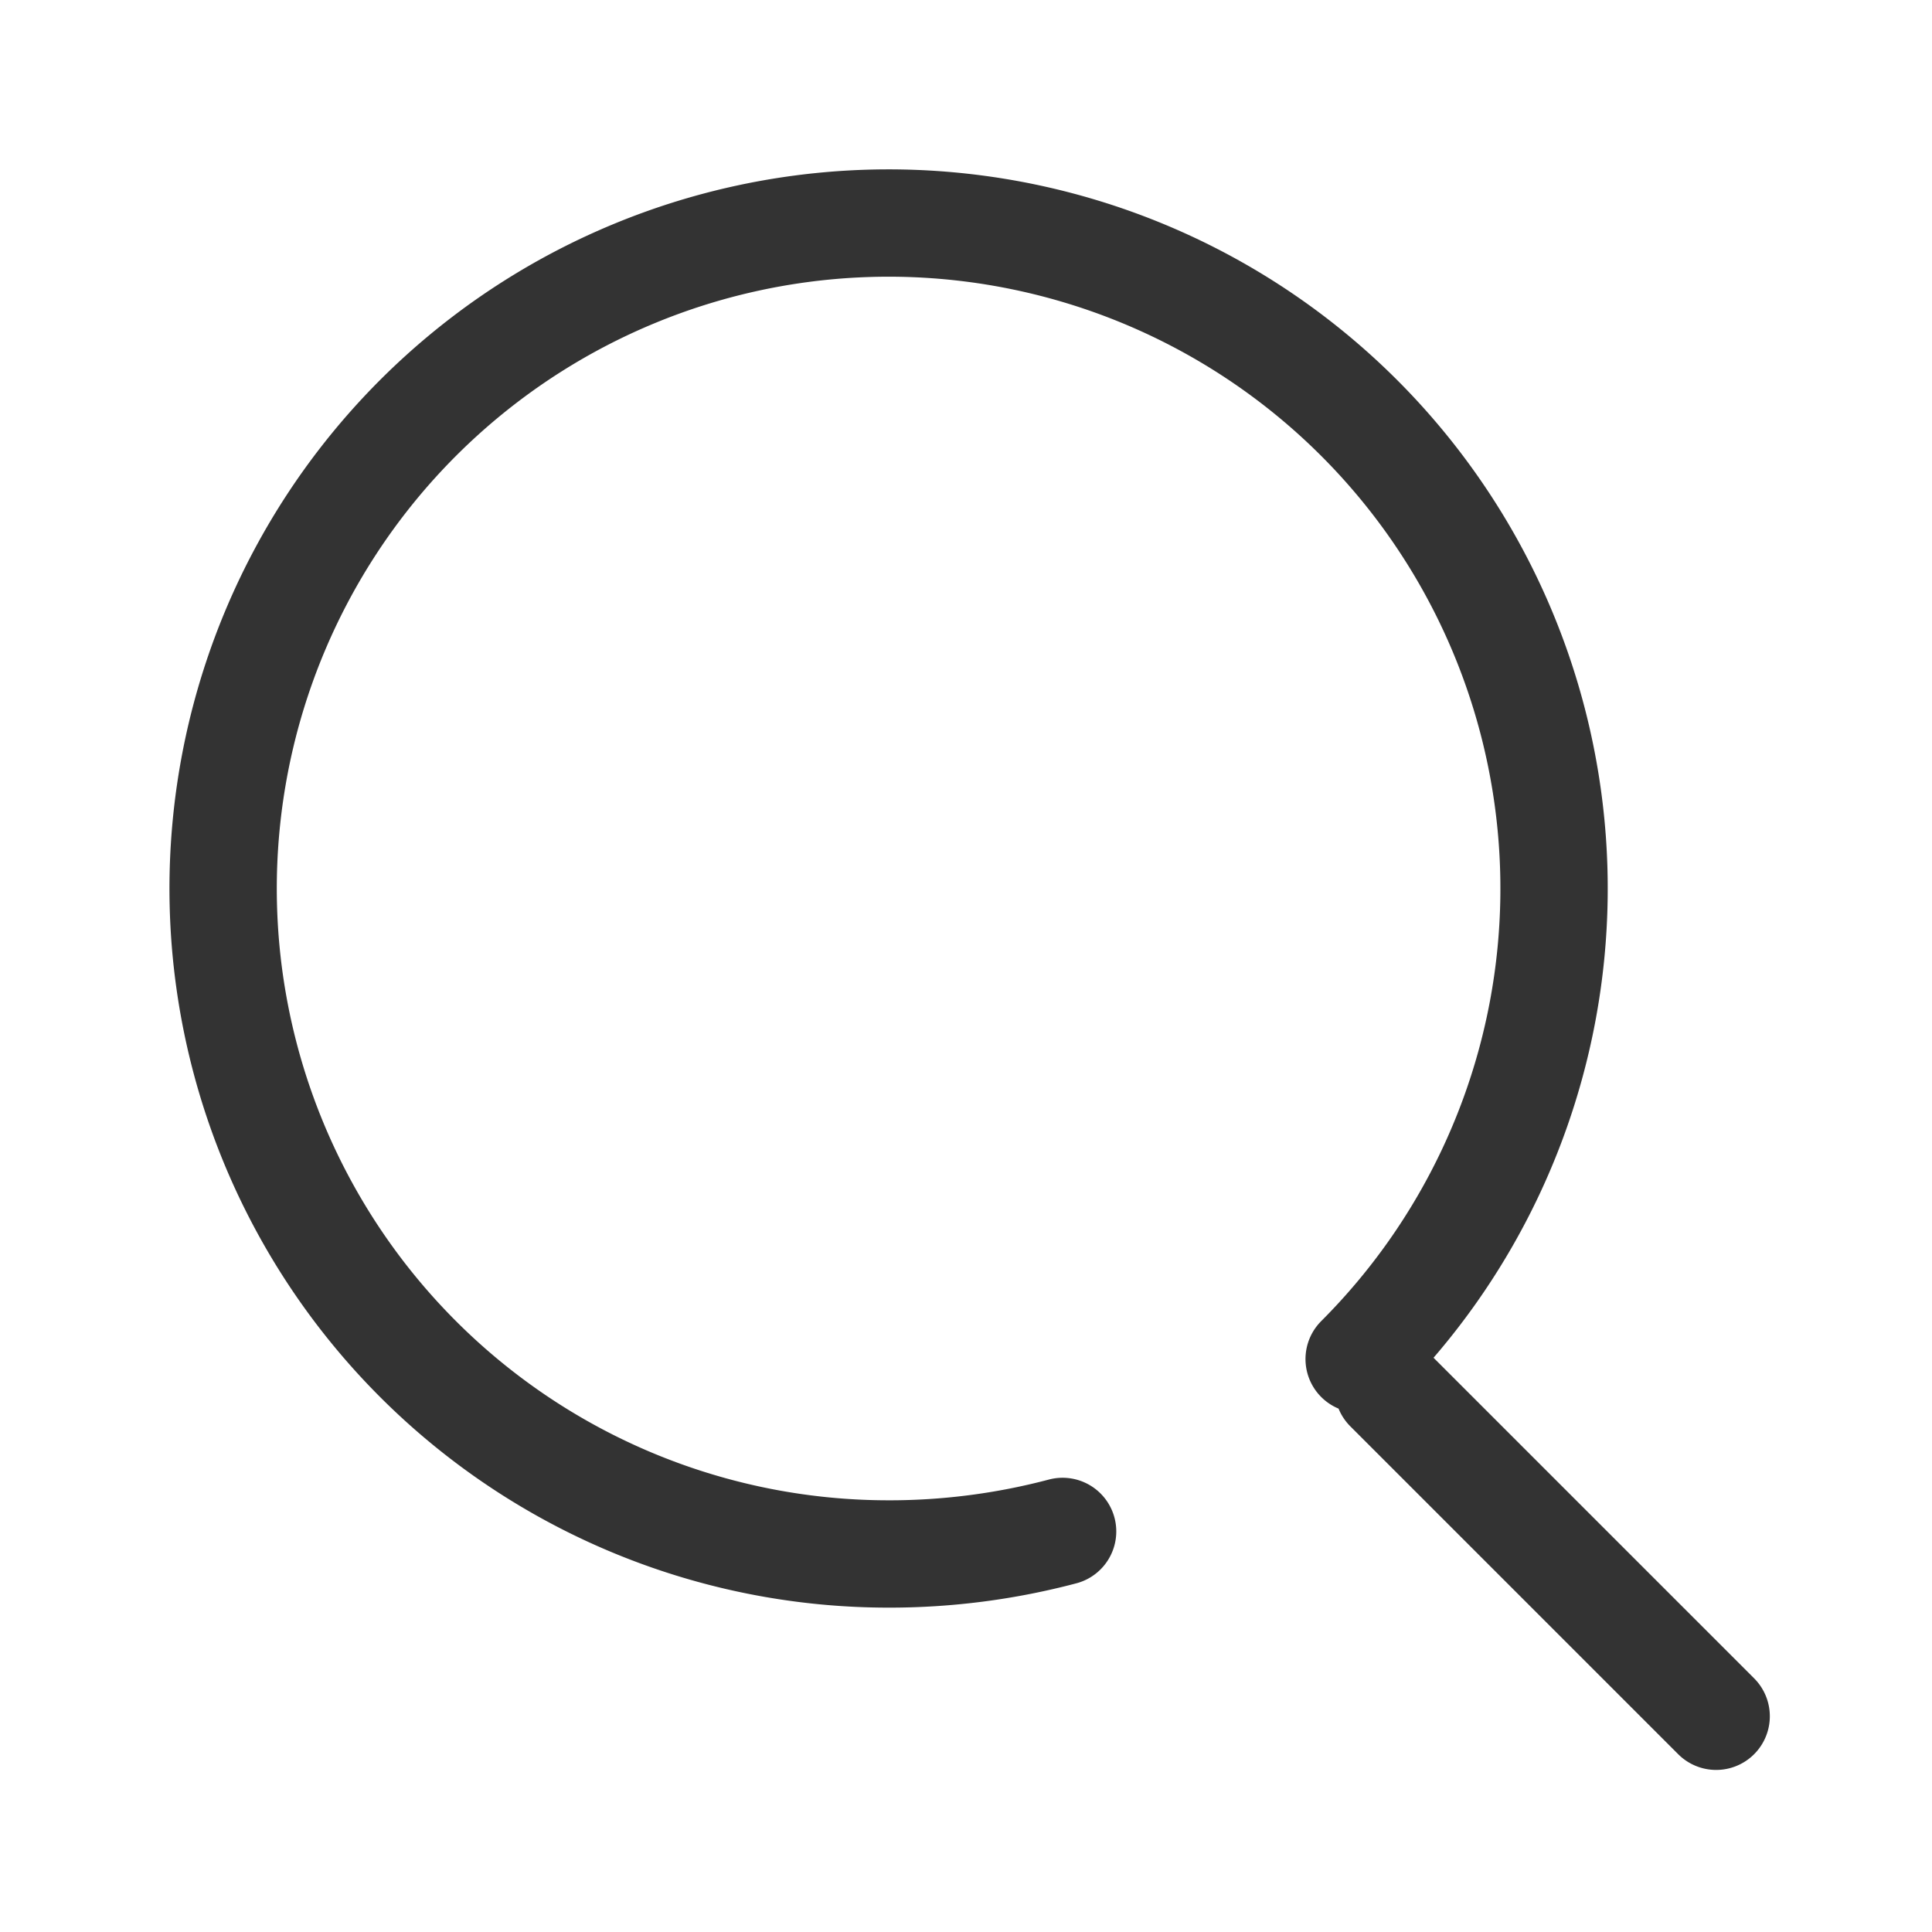 <svg xmlns="http://www.w3.org/2000/svg" width="18" height="18" viewBox="0 0 18 18"><path fill="none" d="M0 0h18v18H0z"/><path d="M9.9 14.268a6.308 6.308 0 01-1.623.21 6.2 6.2 0 114.386-1.816m3.326 3.328l-3.055-3.055" fill="none" stroke="#333" stroke-linecap="round" stroke-linejoin="round" stroke-width="1"/></svg>